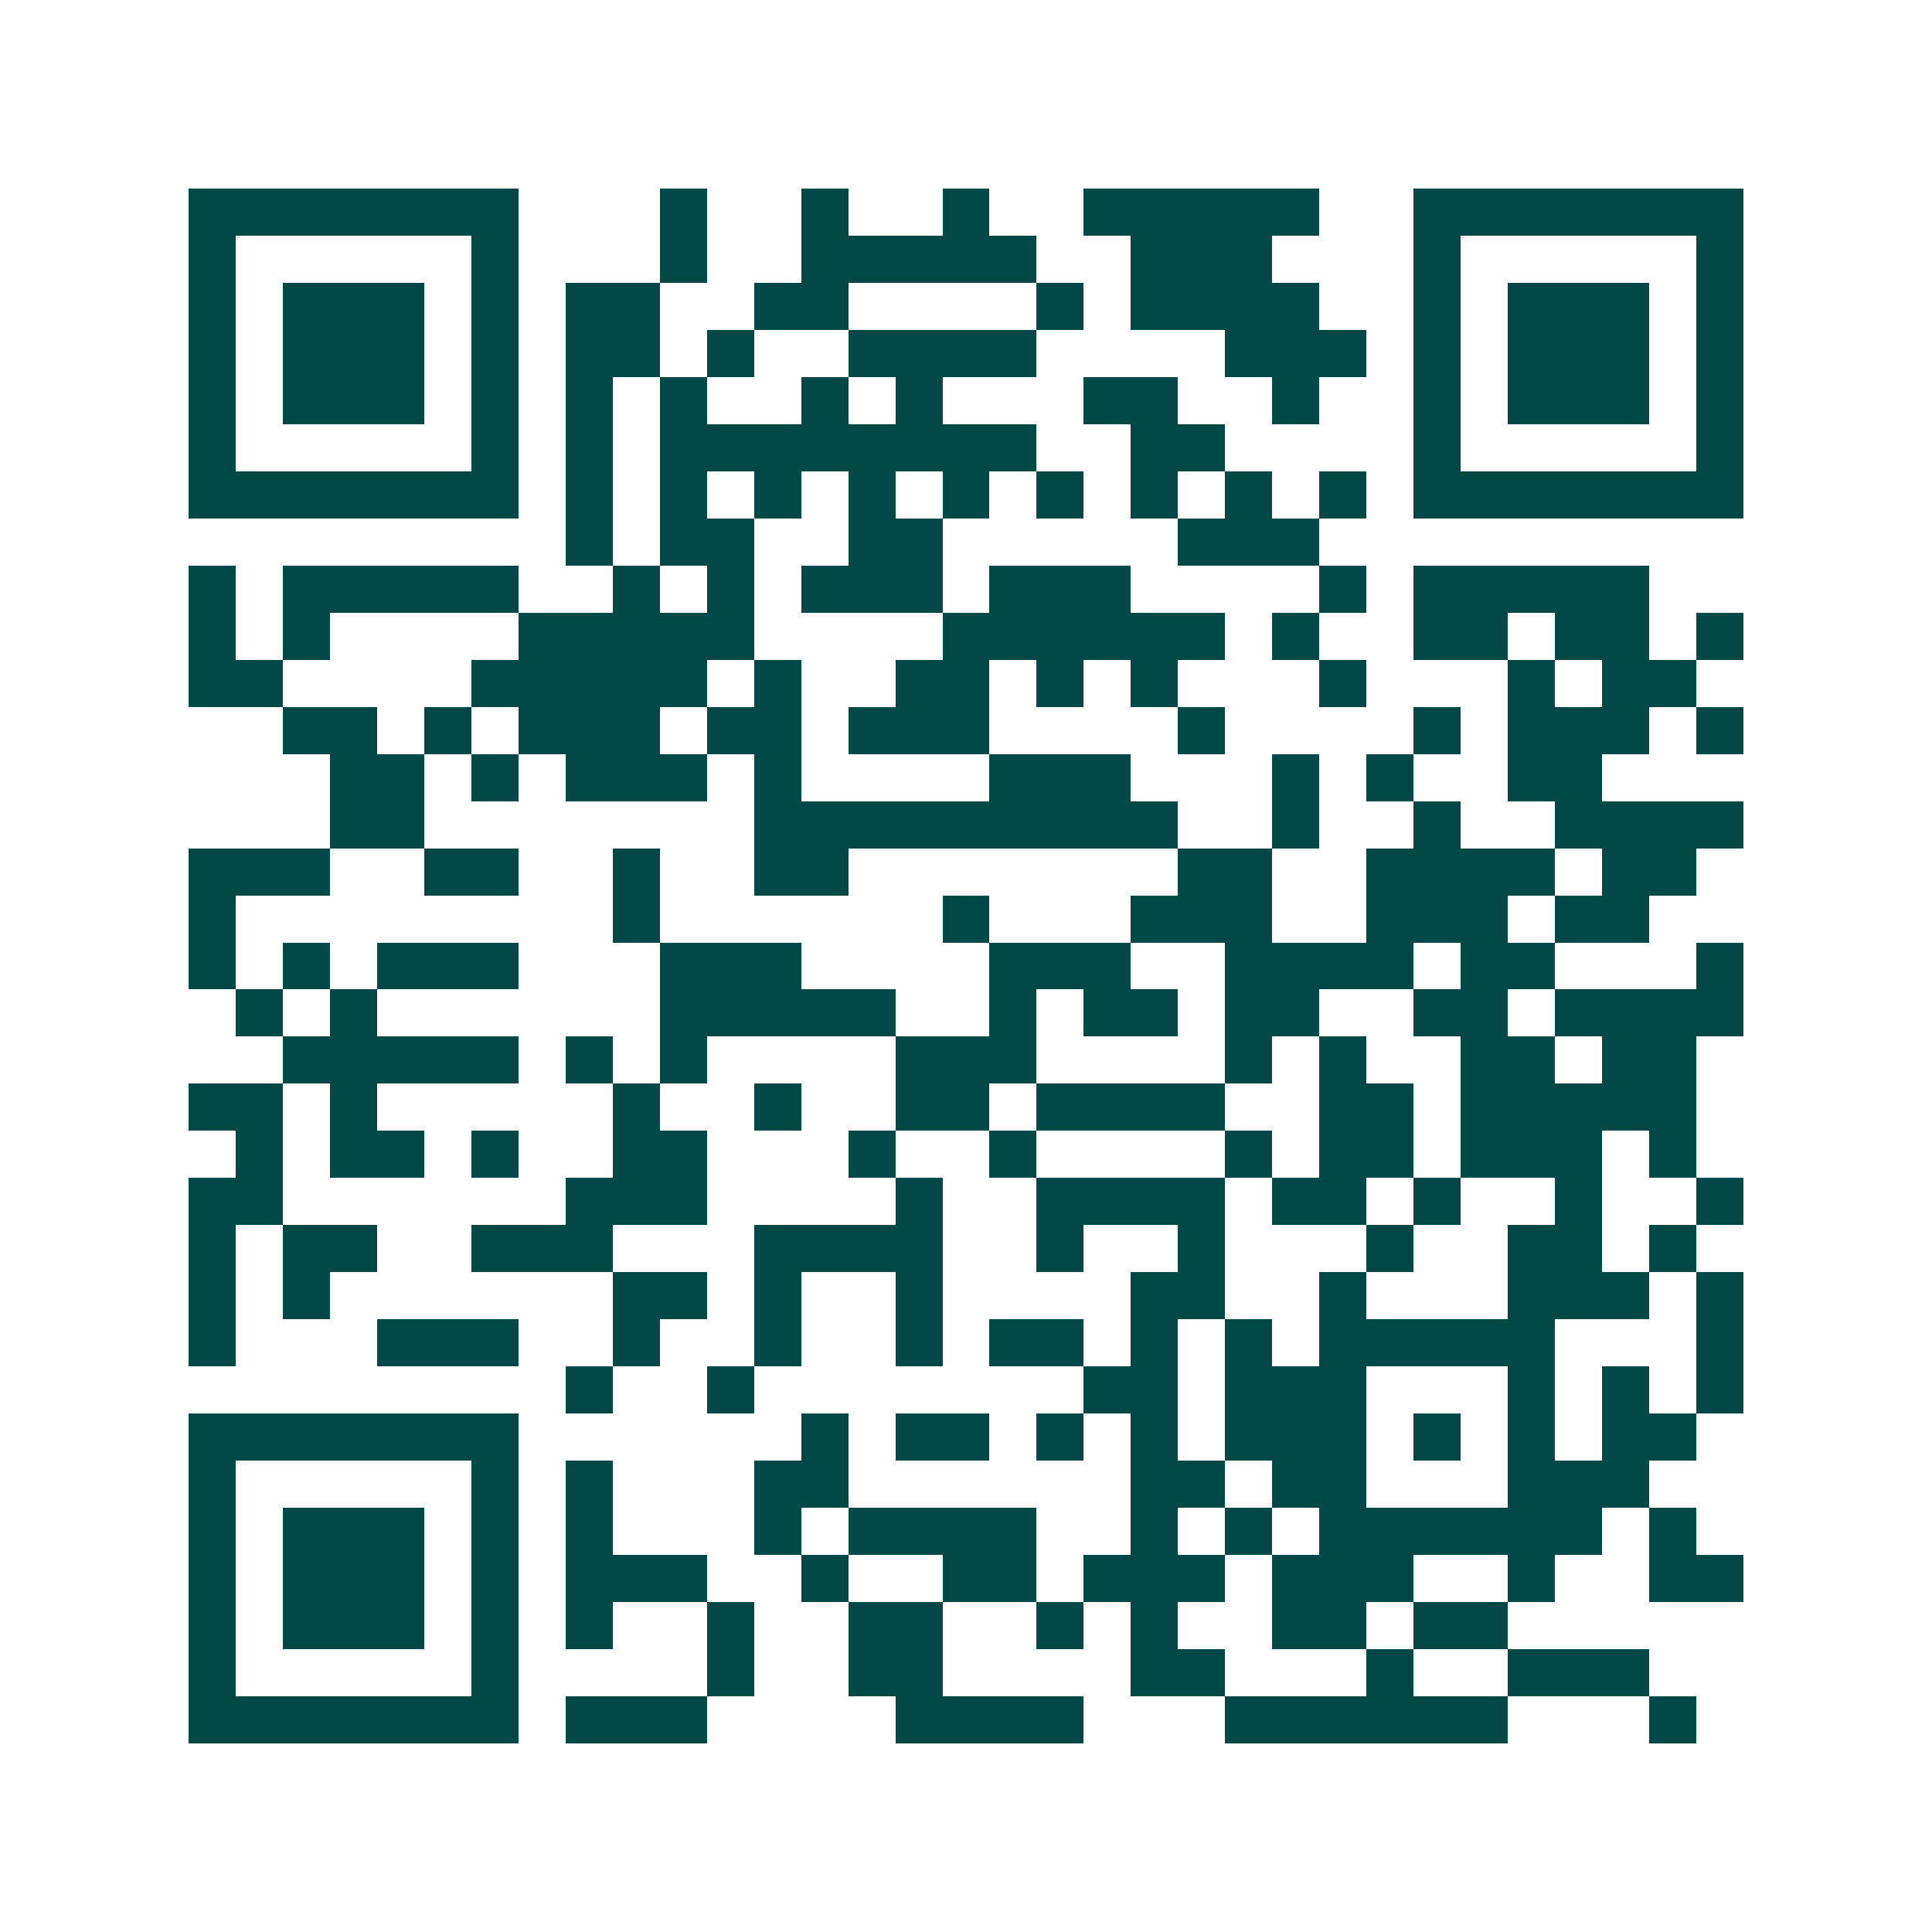 <svg xmlns="http://www.w3.org/2000/svg" width="200" height="200" viewBox="0 0 41 41" shape-rendering="crispEdges"><path fill="#ffffff" d="M0 0h41v41H0z"/><path stroke="#014847" d="M4 4.5h7m3 0h1m2 0h1m2 0h1m2 0h5m2 0h7M4 5.5h1m5 0h1m3 0h1m2 0h5m2 0h3m3 0h1m5 0h1M4 6.5h1m1 0h3m1 0h1m1 0h2m2 0h2m4 0h1m1 0h4m2 0h1m1 0h3m1 0h1M4 7.5h1m1 0h3m1 0h1m1 0h2m1 0h1m2 0h4m4 0h3m1 0h1m1 0h3m1 0h1M4 8.5h1m1 0h3m1 0h1m1 0h1m1 0h1m2 0h1m1 0h1m3 0h2m2 0h1m2 0h1m1 0h3m1 0h1M4 9.5h1m5 0h1m1 0h1m1 0h8m2 0h2m4 0h1m5 0h1M4 10.5h7m1 0h1m1 0h1m1 0h1m1 0h1m1 0h1m1 0h1m1 0h1m1 0h1m1 0h1m1 0h7M12 11.5h1m1 0h2m2 0h2m5 0h3M4 12.5h1m1 0h5m2 0h1m1 0h1m1 0h3m1 0h3m4 0h1m1 0h5M4 13.5h1m1 0h1m4 0h5m4 0h6m1 0h1m2 0h2m1 0h2m1 0h1M4 14.5h2m4 0h5m1 0h1m2 0h2m1 0h1m1 0h1m3 0h1m3 0h1m1 0h2M6 15.5h2m1 0h1m1 0h3m1 0h2m1 0h3m4 0h1m4 0h1m1 0h3m1 0h1M7 16.5h2m1 0h1m1 0h3m1 0h1m4 0h3m3 0h1m1 0h1m2 0h2M7 17.5h2m7 0h9m2 0h1m2 0h1m2 0h4M4 18.5h3m2 0h2m2 0h1m2 0h2m7 0h2m2 0h4m1 0h2M4 19.5h1m8 0h1m6 0h1m3 0h3m2 0h3m1 0h2M4 20.5h1m1 0h1m1 0h3m3 0h3m4 0h3m2 0h4m1 0h2m3 0h1M5 21.5h1m1 0h1m6 0h5m2 0h1m1 0h2m1 0h2m2 0h2m1 0h4M6 22.5h5m1 0h1m1 0h1m4 0h3m4 0h1m1 0h1m2 0h2m1 0h2M4 23.5h2m1 0h1m5 0h1m2 0h1m2 0h2m1 0h4m2 0h2m1 0h5M5 24.5h1m1 0h2m1 0h1m2 0h2m3 0h1m2 0h1m4 0h1m1 0h2m1 0h3m1 0h1M4 25.5h2m6 0h3m4 0h1m2 0h4m1 0h2m1 0h1m2 0h1m2 0h1M4 26.5h1m1 0h2m2 0h3m3 0h4m2 0h1m2 0h1m3 0h1m2 0h2m1 0h1M4 27.5h1m1 0h1m6 0h2m1 0h1m2 0h1m4 0h2m2 0h1m3 0h3m1 0h1M4 28.5h1m3 0h3m2 0h1m2 0h1m2 0h1m1 0h2m1 0h1m1 0h1m1 0h5m3 0h1M12 29.5h1m2 0h1m7 0h2m1 0h3m3 0h1m1 0h1m1 0h1M4 30.5h7m6 0h1m1 0h2m1 0h1m1 0h1m1 0h3m1 0h1m1 0h1m1 0h2M4 31.5h1m5 0h1m1 0h1m3 0h2m6 0h2m1 0h2m3 0h3M4 32.5h1m1 0h3m1 0h1m1 0h1m3 0h1m1 0h4m2 0h1m1 0h1m1 0h6m1 0h1M4 33.5h1m1 0h3m1 0h1m1 0h3m2 0h1m2 0h2m1 0h3m1 0h3m2 0h1m2 0h2M4 34.5h1m1 0h3m1 0h1m1 0h1m2 0h1m2 0h2m2 0h1m1 0h1m2 0h2m1 0h2M4 35.5h1m5 0h1m4 0h1m2 0h2m4 0h2m3 0h1m2 0h3M4 36.5h7m1 0h3m4 0h4m3 0h6m3 0h1"/></svg>
